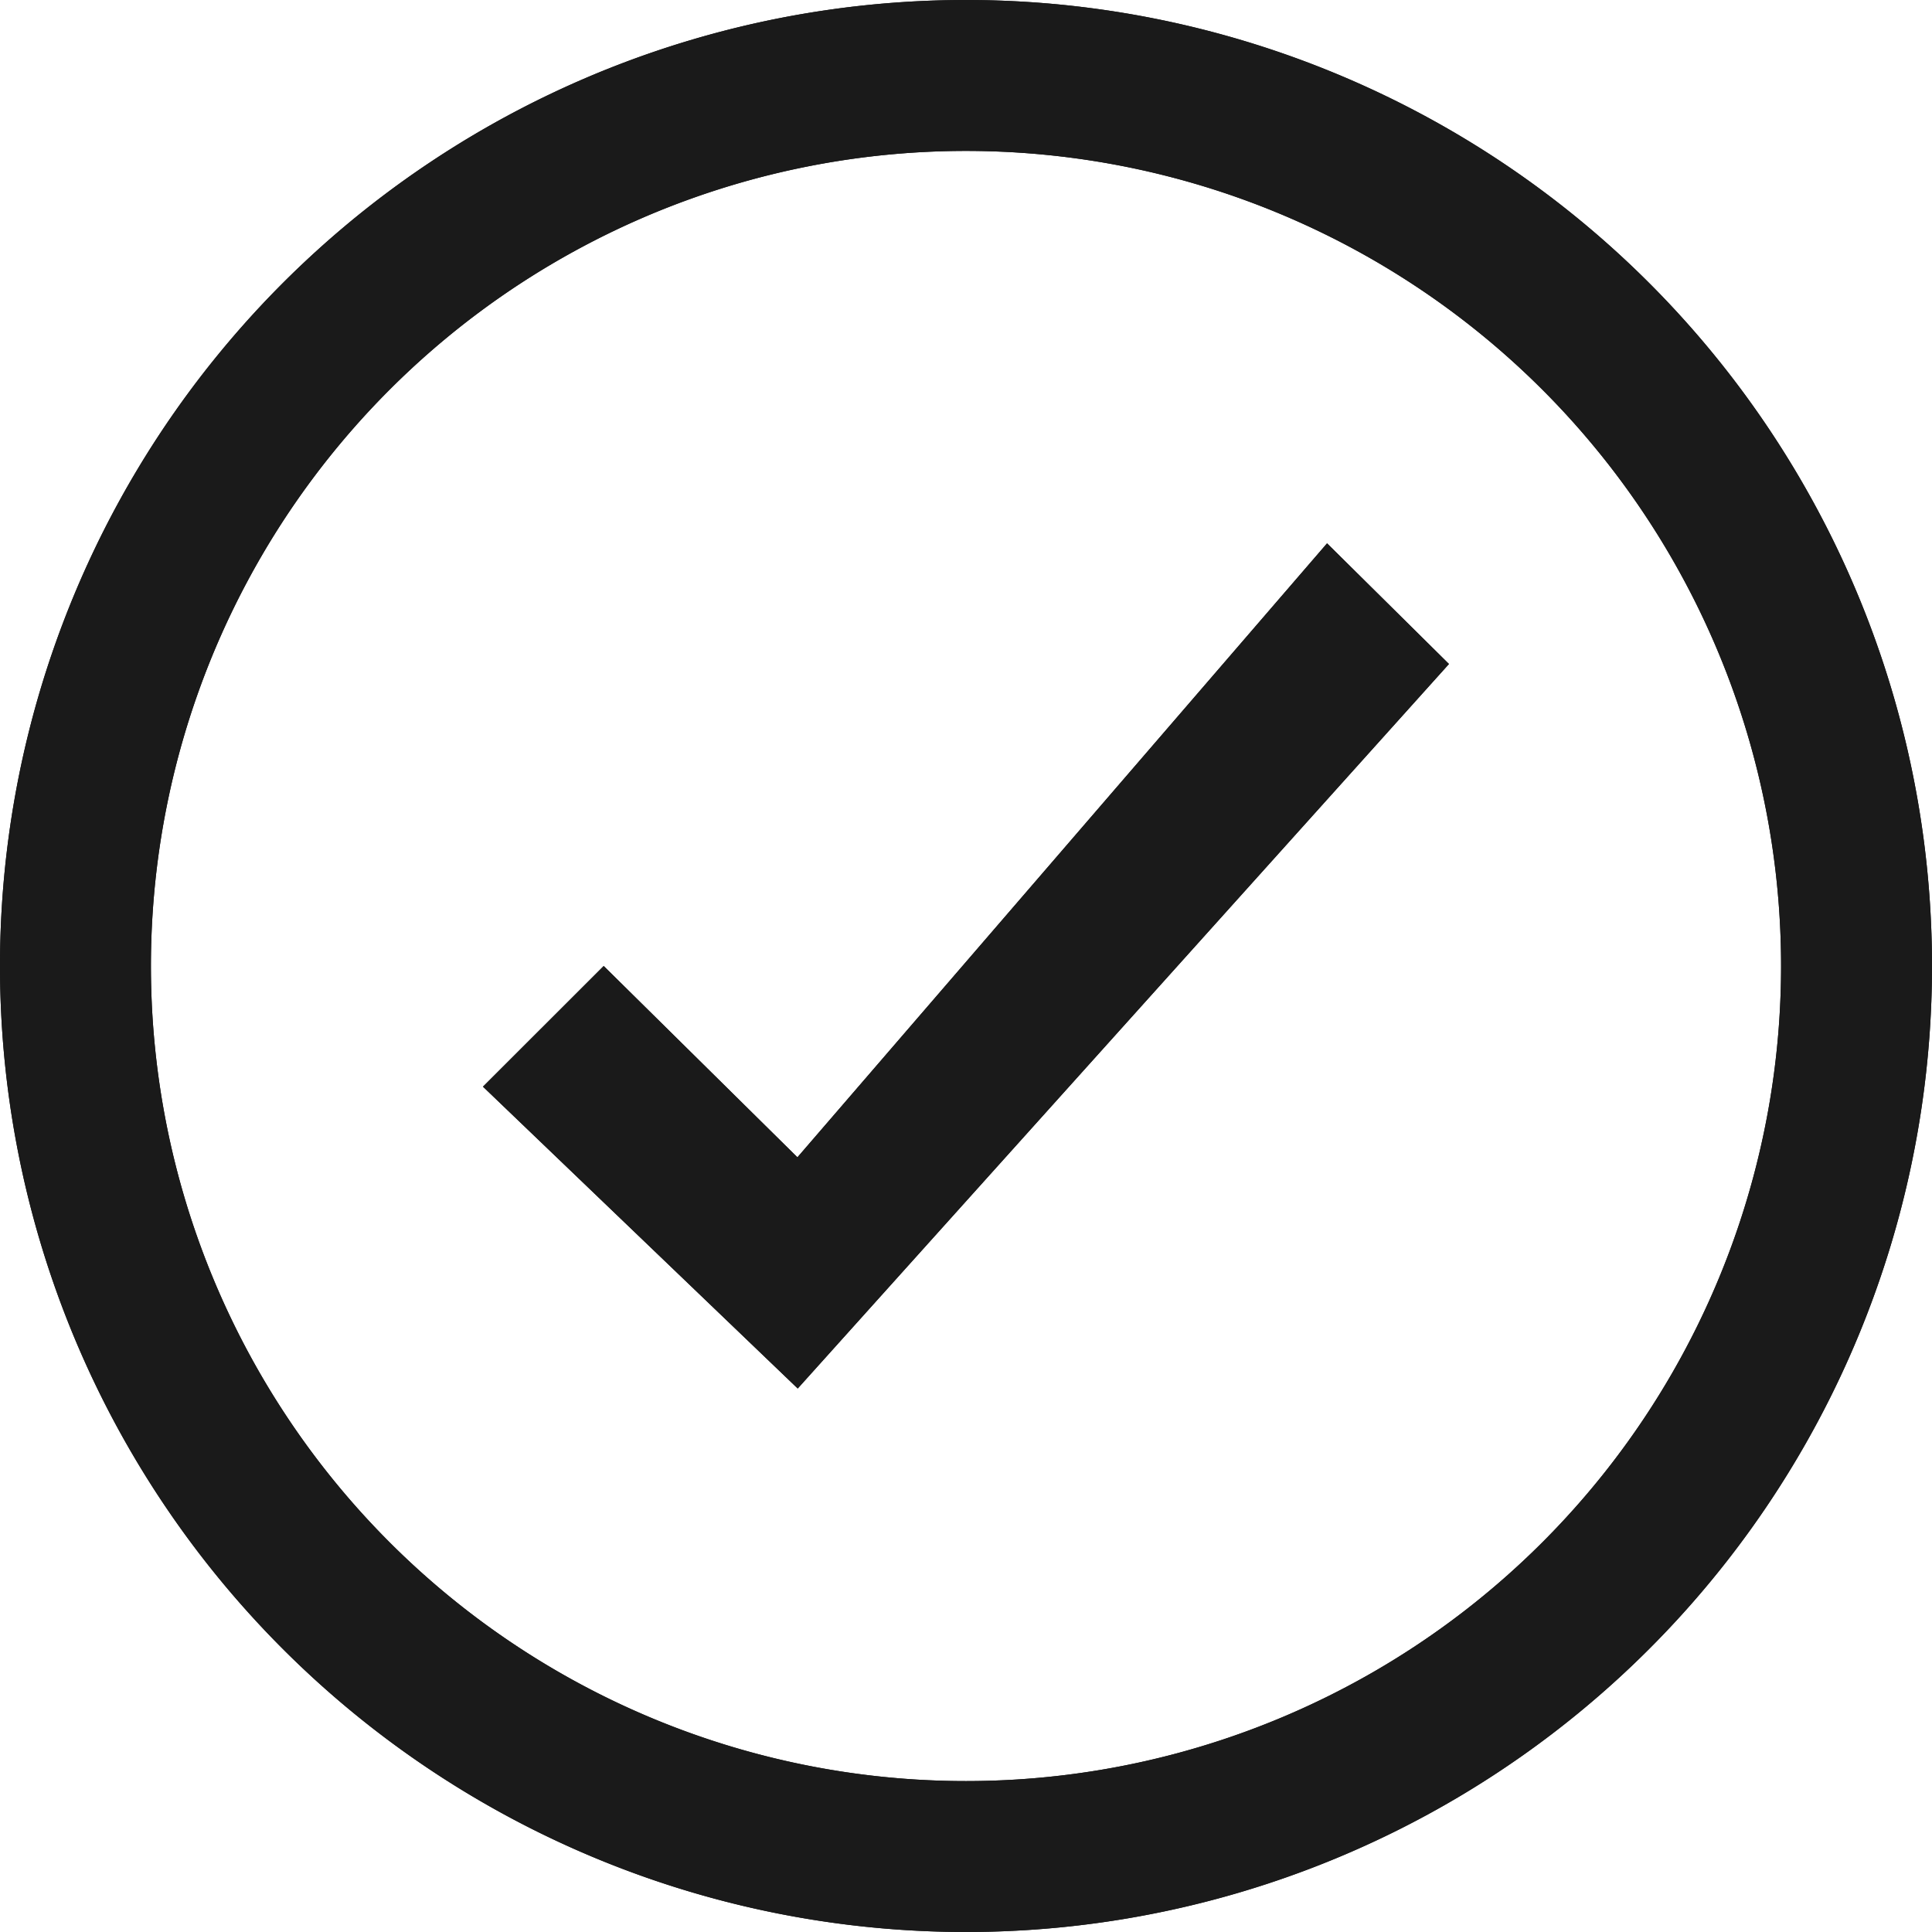 <svg xmlns="http://www.w3.org/2000/svg" width="24.834" height="24.834" viewBox="0 0 24.834 24.834">
  <g id="Group_50" data-name="Group 50" transform="translate(1126 1974)">
    <g id="check-circular-button" transform="translate(-1126 -1974)">
      <path id="Path_31" data-name="Path 31" d="M132.042,151.892l-2.49-2.459L128,150.984l4.046,3.88,8.371-9.313L138.85,144Z" transform="translate(-121.792 -137.016)" fill="#1a1a1a"/>
      <path id="Path_32" data-name="Path 32" d="M12.417,0A12.417,12.417,0,1,0,24.834,12.417,12.416,12.416,0,0,0,12.417,0Zm0,22.894A10.477,10.477,0,1,1,22.894,12.417,10.477,10.477,0,0,1,12.417,22.894Z" fill="#1a1a1a"/>
    </g>
    <g id="check-circular-button-2" data-name="check-circular-button" transform="translate(-1126 -1974)">
      <path id="Path_31-2" data-name="Path 31" d="M132.042,151.892l-2.49-2.459L128,150.984l4.046,3.88,8.371-9.313L138.85,144Z" transform="translate(-121.792 -137.016)" fill="#1a1a1a"/>
      <path id="Path_32-2" data-name="Path 32" d="M12.417,0A12.417,12.417,0,1,0,24.834,12.417,12.416,12.416,0,0,0,12.417,0Zm0,22.894A10.477,10.477,0,1,1,22.894,12.417,10.477,10.477,0,0,1,12.417,22.894Z" fill="#1a1a1a"/>
    </g>
  </g>
</svg>
